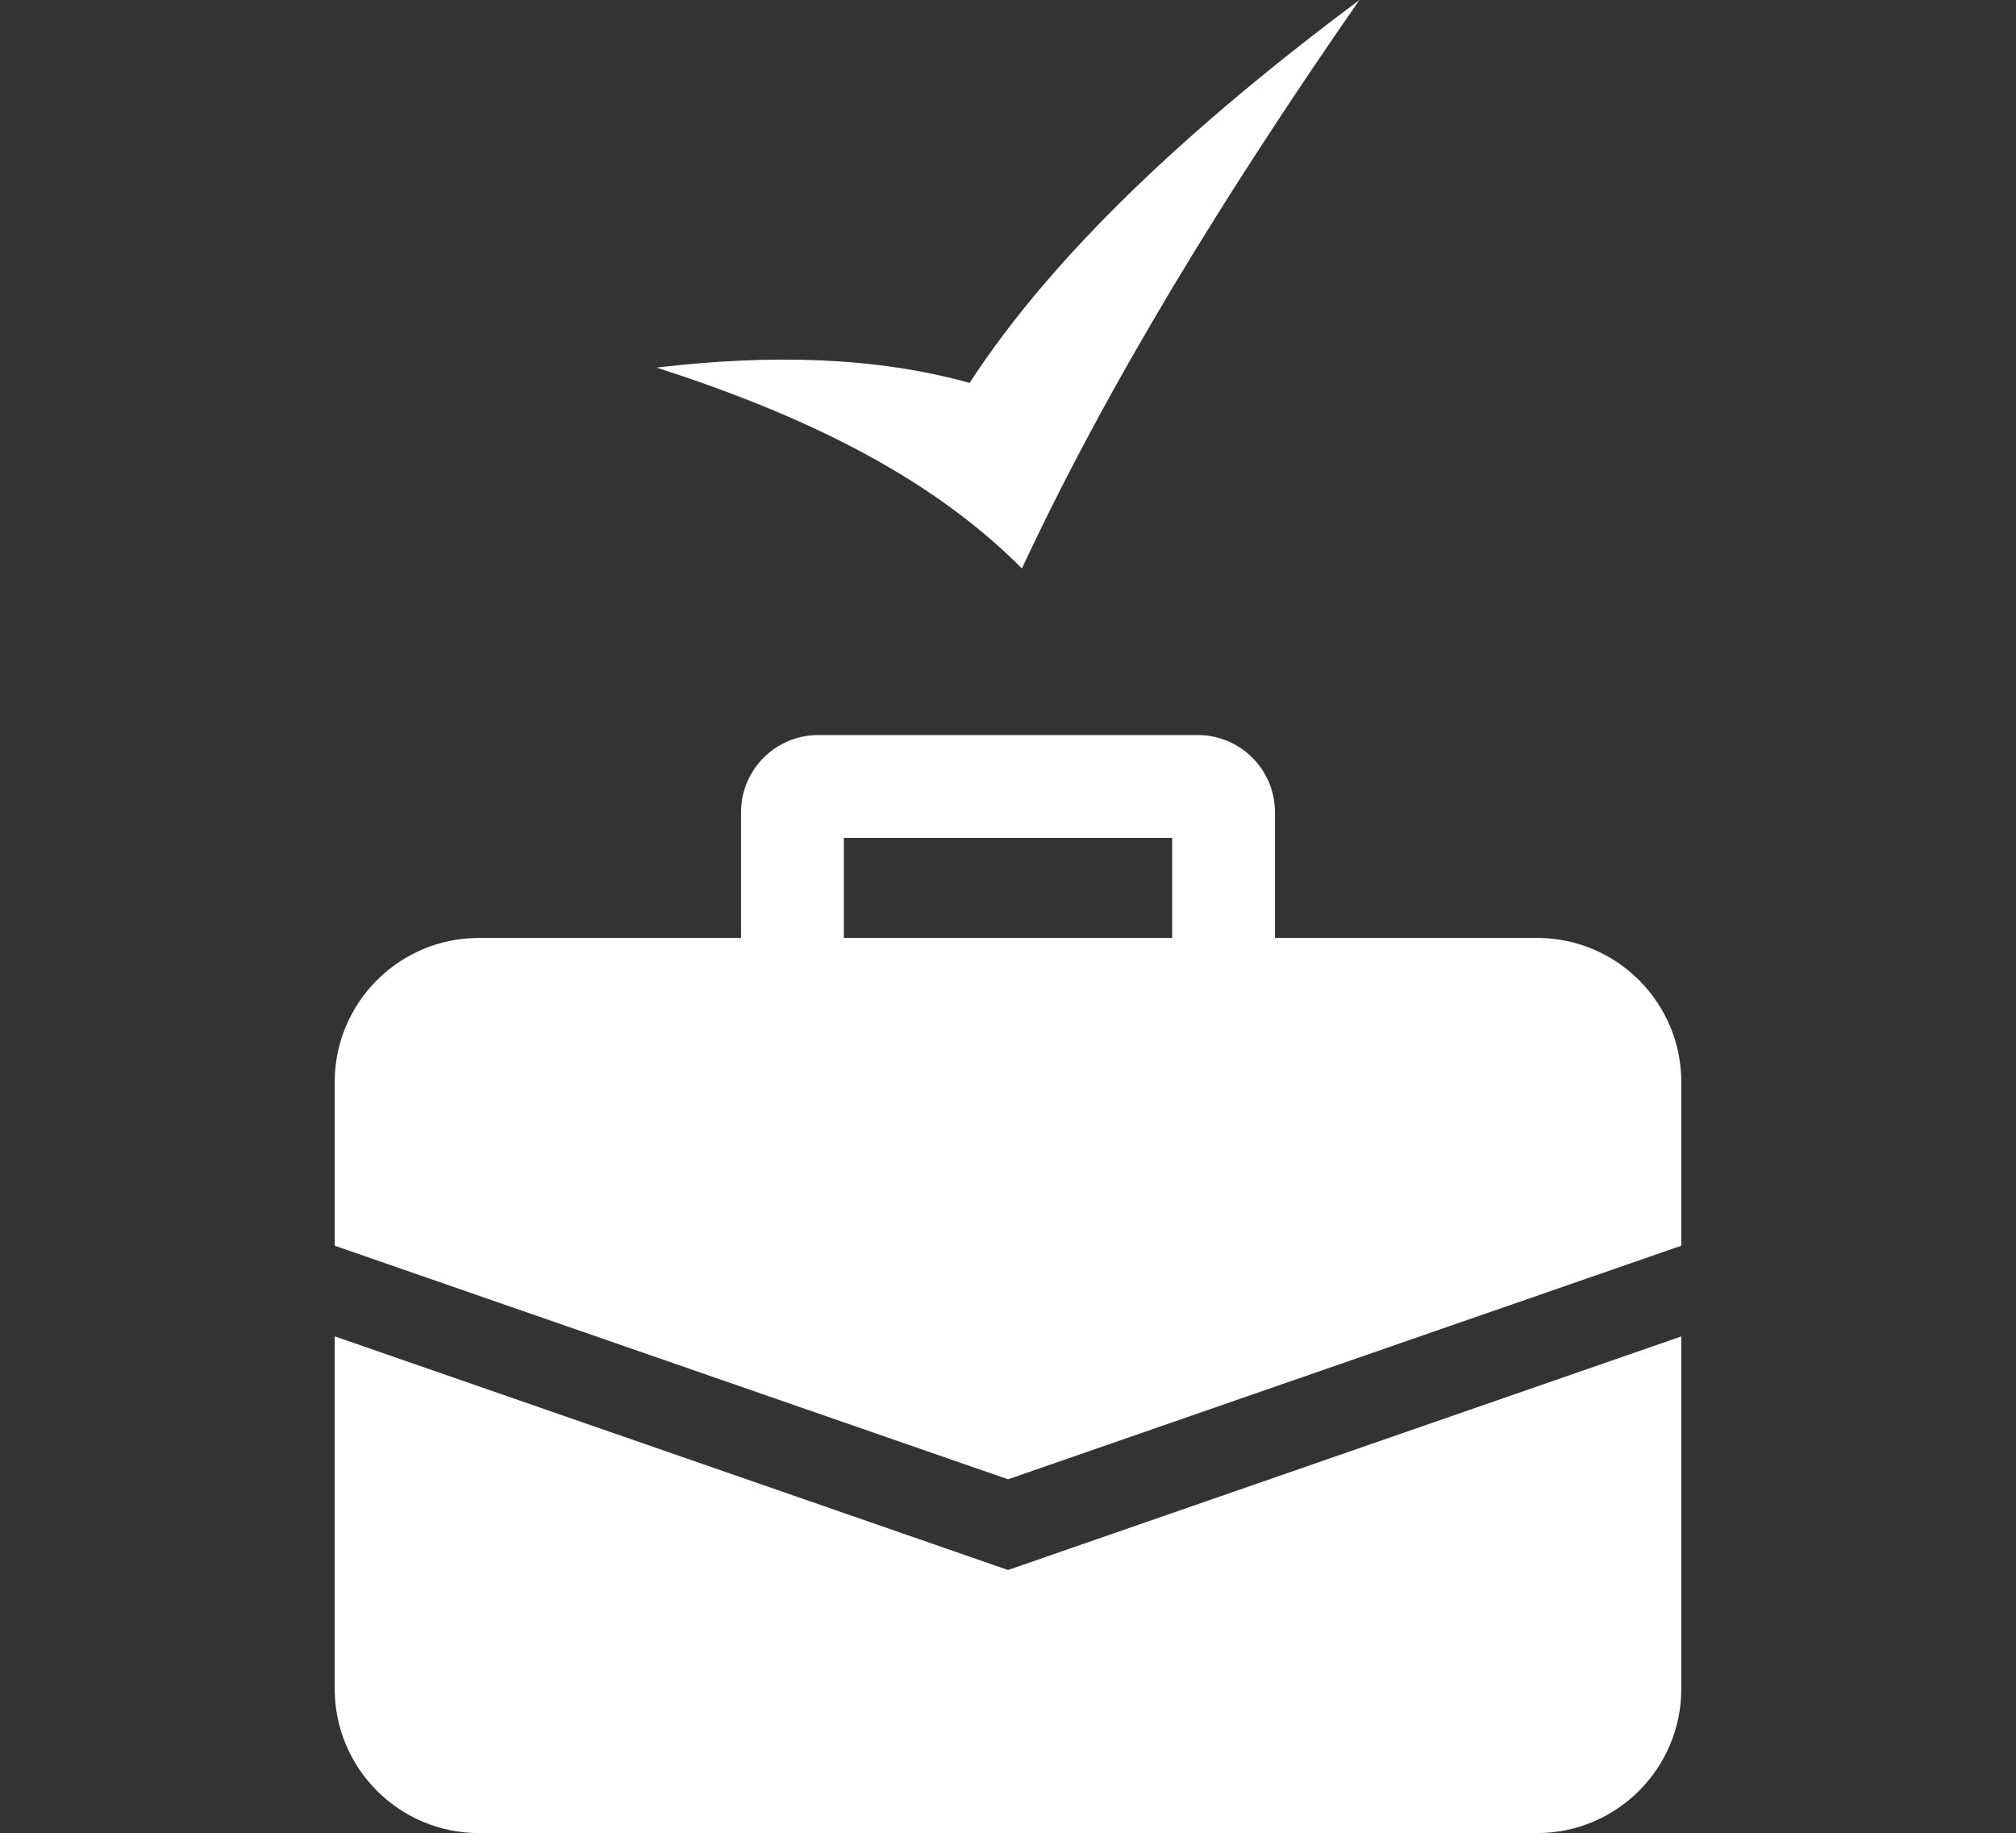 <svg xmlns="http://www.w3.org/2000/svg" id="Layer_2" data-name="Layer 2" viewBox="0 0 235.35 213.99"><rect x="0" y="0" width="235.35" height="213.99" fill="#333333" stroke="none"/><defs><style>      .cls-1 {        fill: #fff;      }      .cls-2 {        fill: none;      }    </style></defs><g id="Layer_1-2" data-name="Layer 1"><rect class="cls-2" y="0" width="235.35" height="213.99"></rect><path class="cls-1" d="m158.7,0c-19.83,14.8-35.73,29.68-45.51,44.7-11.01-3.07-23.34-3.35-36.54-1.79,16.75,5.4,31.75,12.48,42.65,23.45,10.03-21.51,23.69-43.74,39.4-66.36Z"></path><g><path class="cls-1" d="m179.43,109.49h-30.59v-14.68c0-4.96-4.04-9-9-9h-44.33c-4.96,0-9,4.04-9,9v14.68h-30.59c-9.31,0-16.85,7.54-16.85,16.85v19.08l78.61,27.27,78.6-27.27v-19.08c0-9.31-7.54-16.85-16.85-16.85Zm-80.92-11.68h38.33v11.68h-38.33v-11.68Z"></path><path class="cls-1" d="m39.07,156v41.13c0,9.31,7.54,16.86,16.85,16.86h123.51c9.31,0,16.85-7.55,16.85-16.86v-41.12l-78.6,27.27-78.61-27.28Z"></path></g></g></svg>